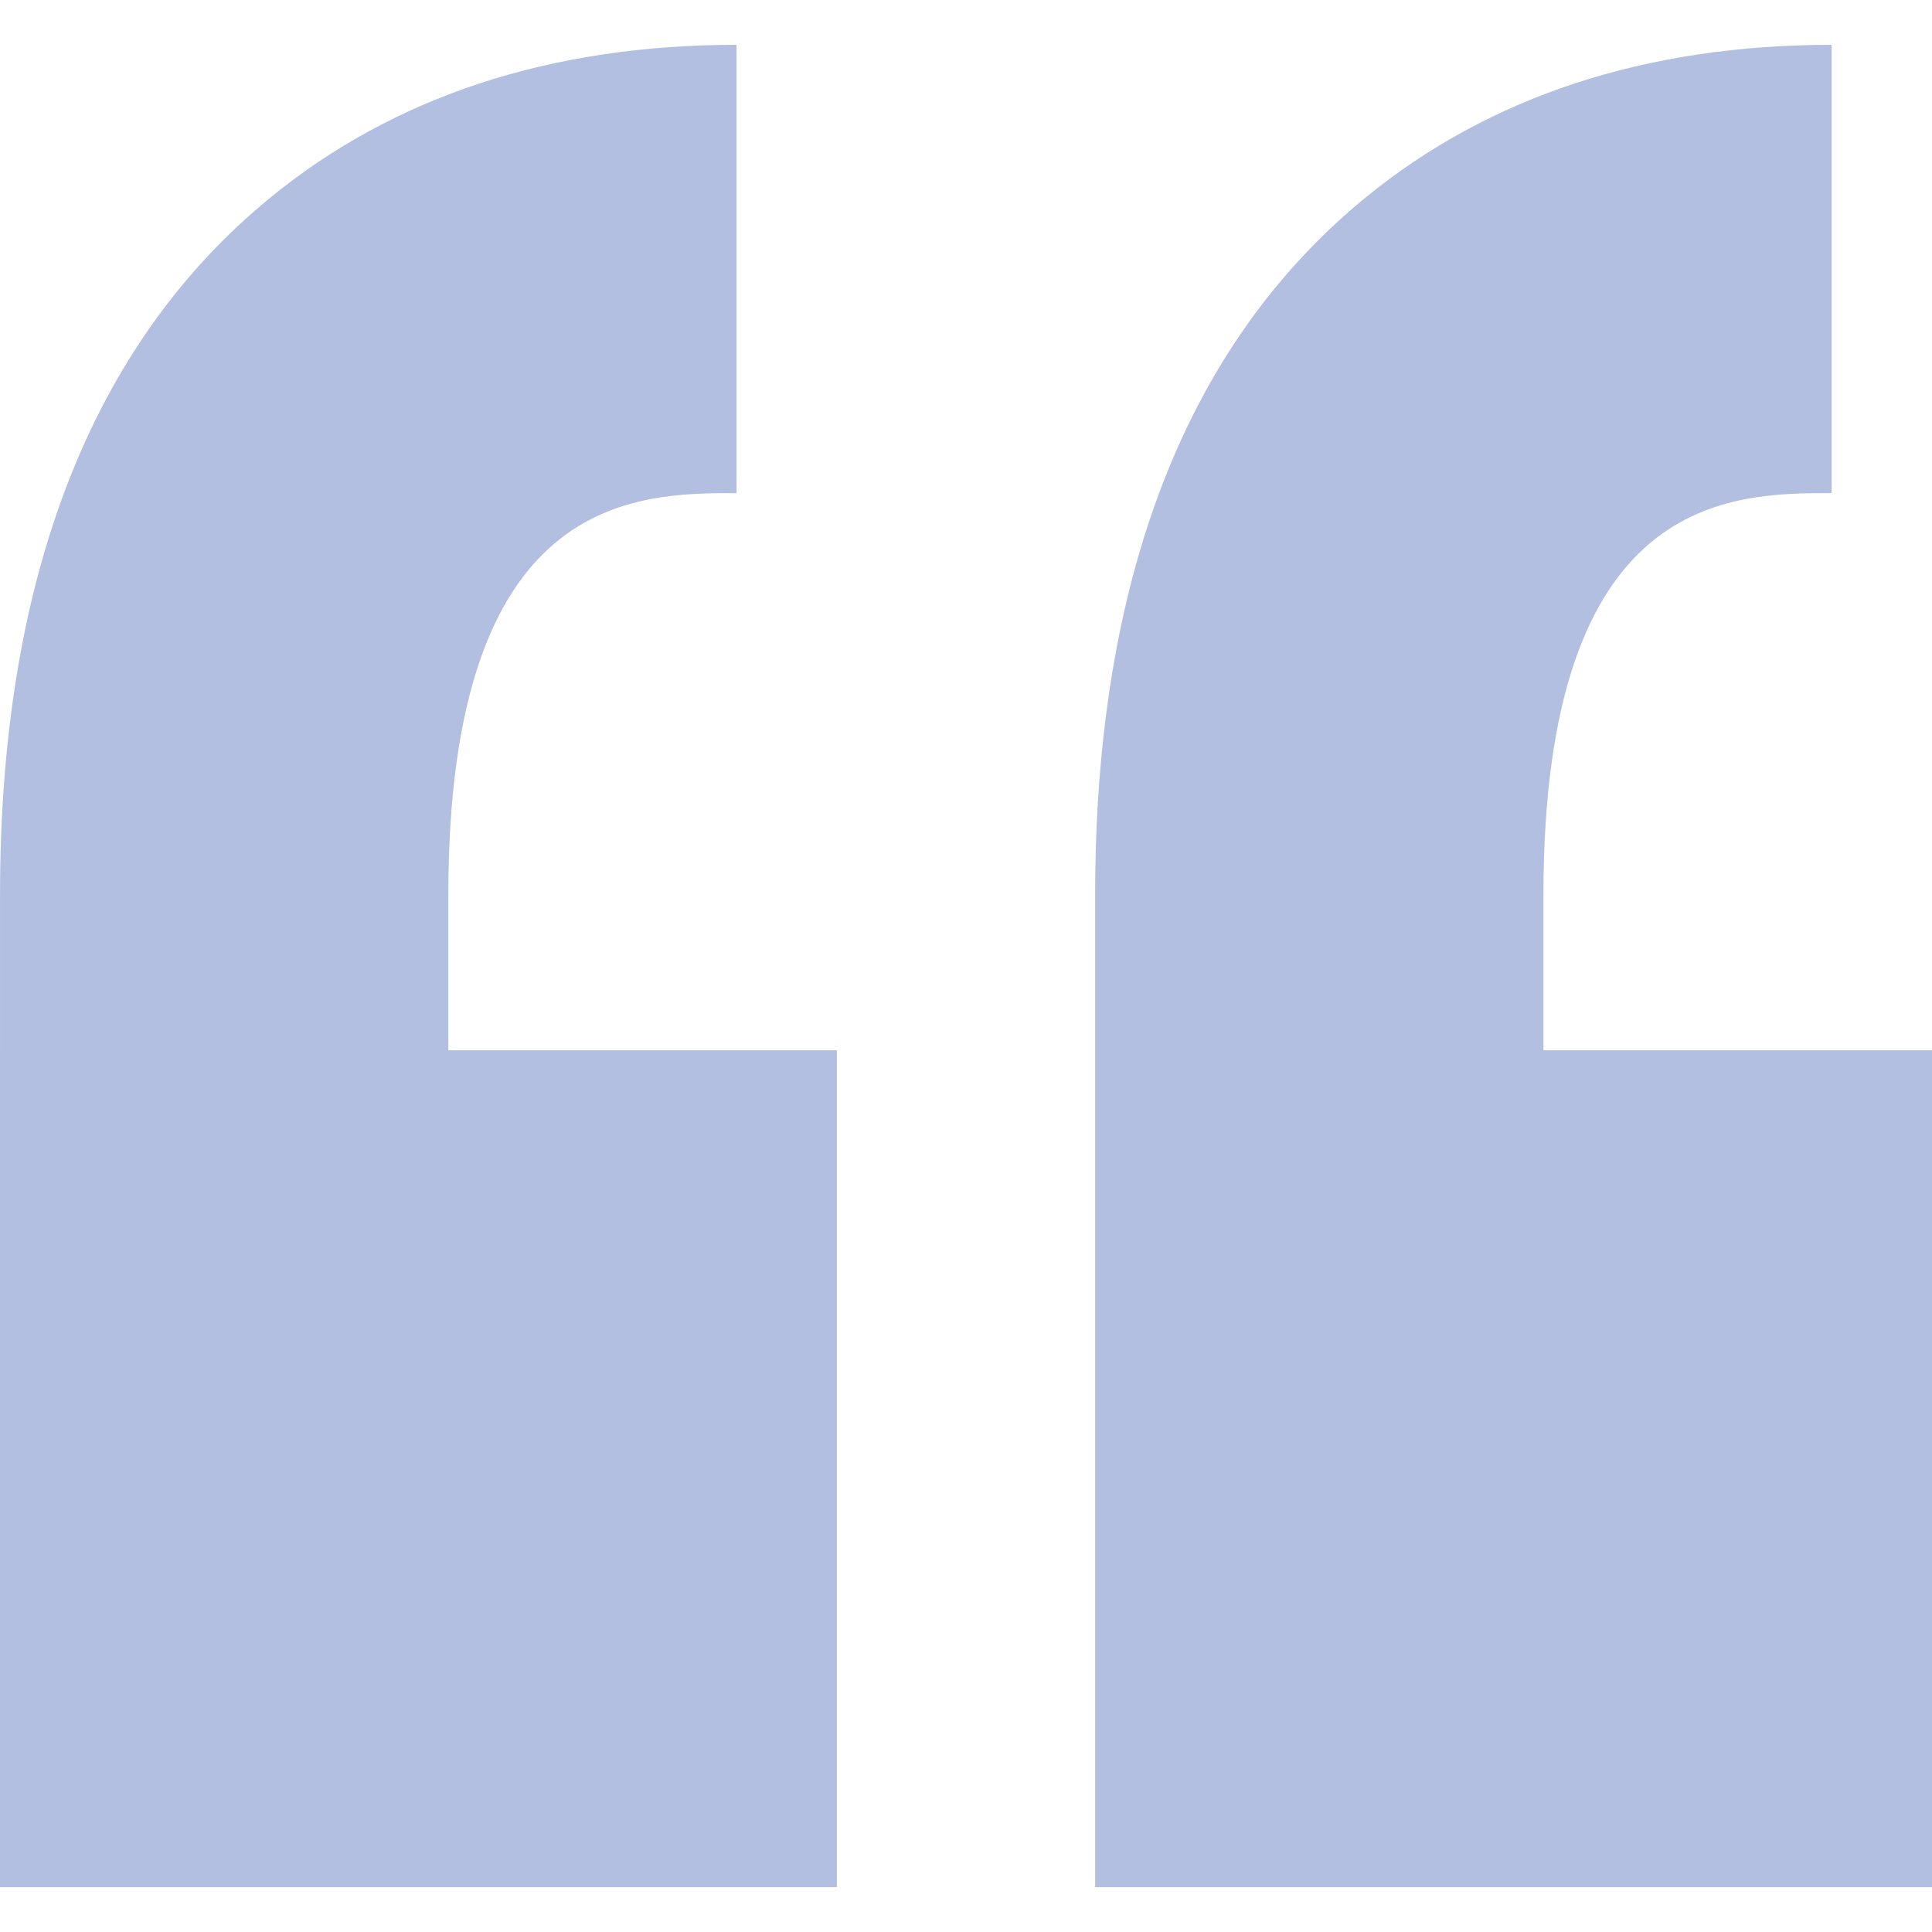 <svg width="80" height="80" viewBox="0 0 80 80" fill="none" xmlns="http://www.w3.org/2000/svg">
<path d="M18.565 37.051V43.491H34.653V78.144H0V43.491H0.001V37.051C0.001 23.975 3.763 14.265 11.184 8.19C16.317 3.987 22.815 1.856 30.498 1.856V20.419C26.327 20.419 18.565 20.419 18.565 37.051ZM75.845 20.419V1.856C68.163 1.856 61.665 3.987 56.532 8.19C49.111 14.265 45.348 23.975 45.348 37.051V43.491V78.144H80V43.491H63.911V37.051C63.912 20.419 71.675 20.419 75.845 20.419Z" fill="#B3BFE1"/>
</svg>
